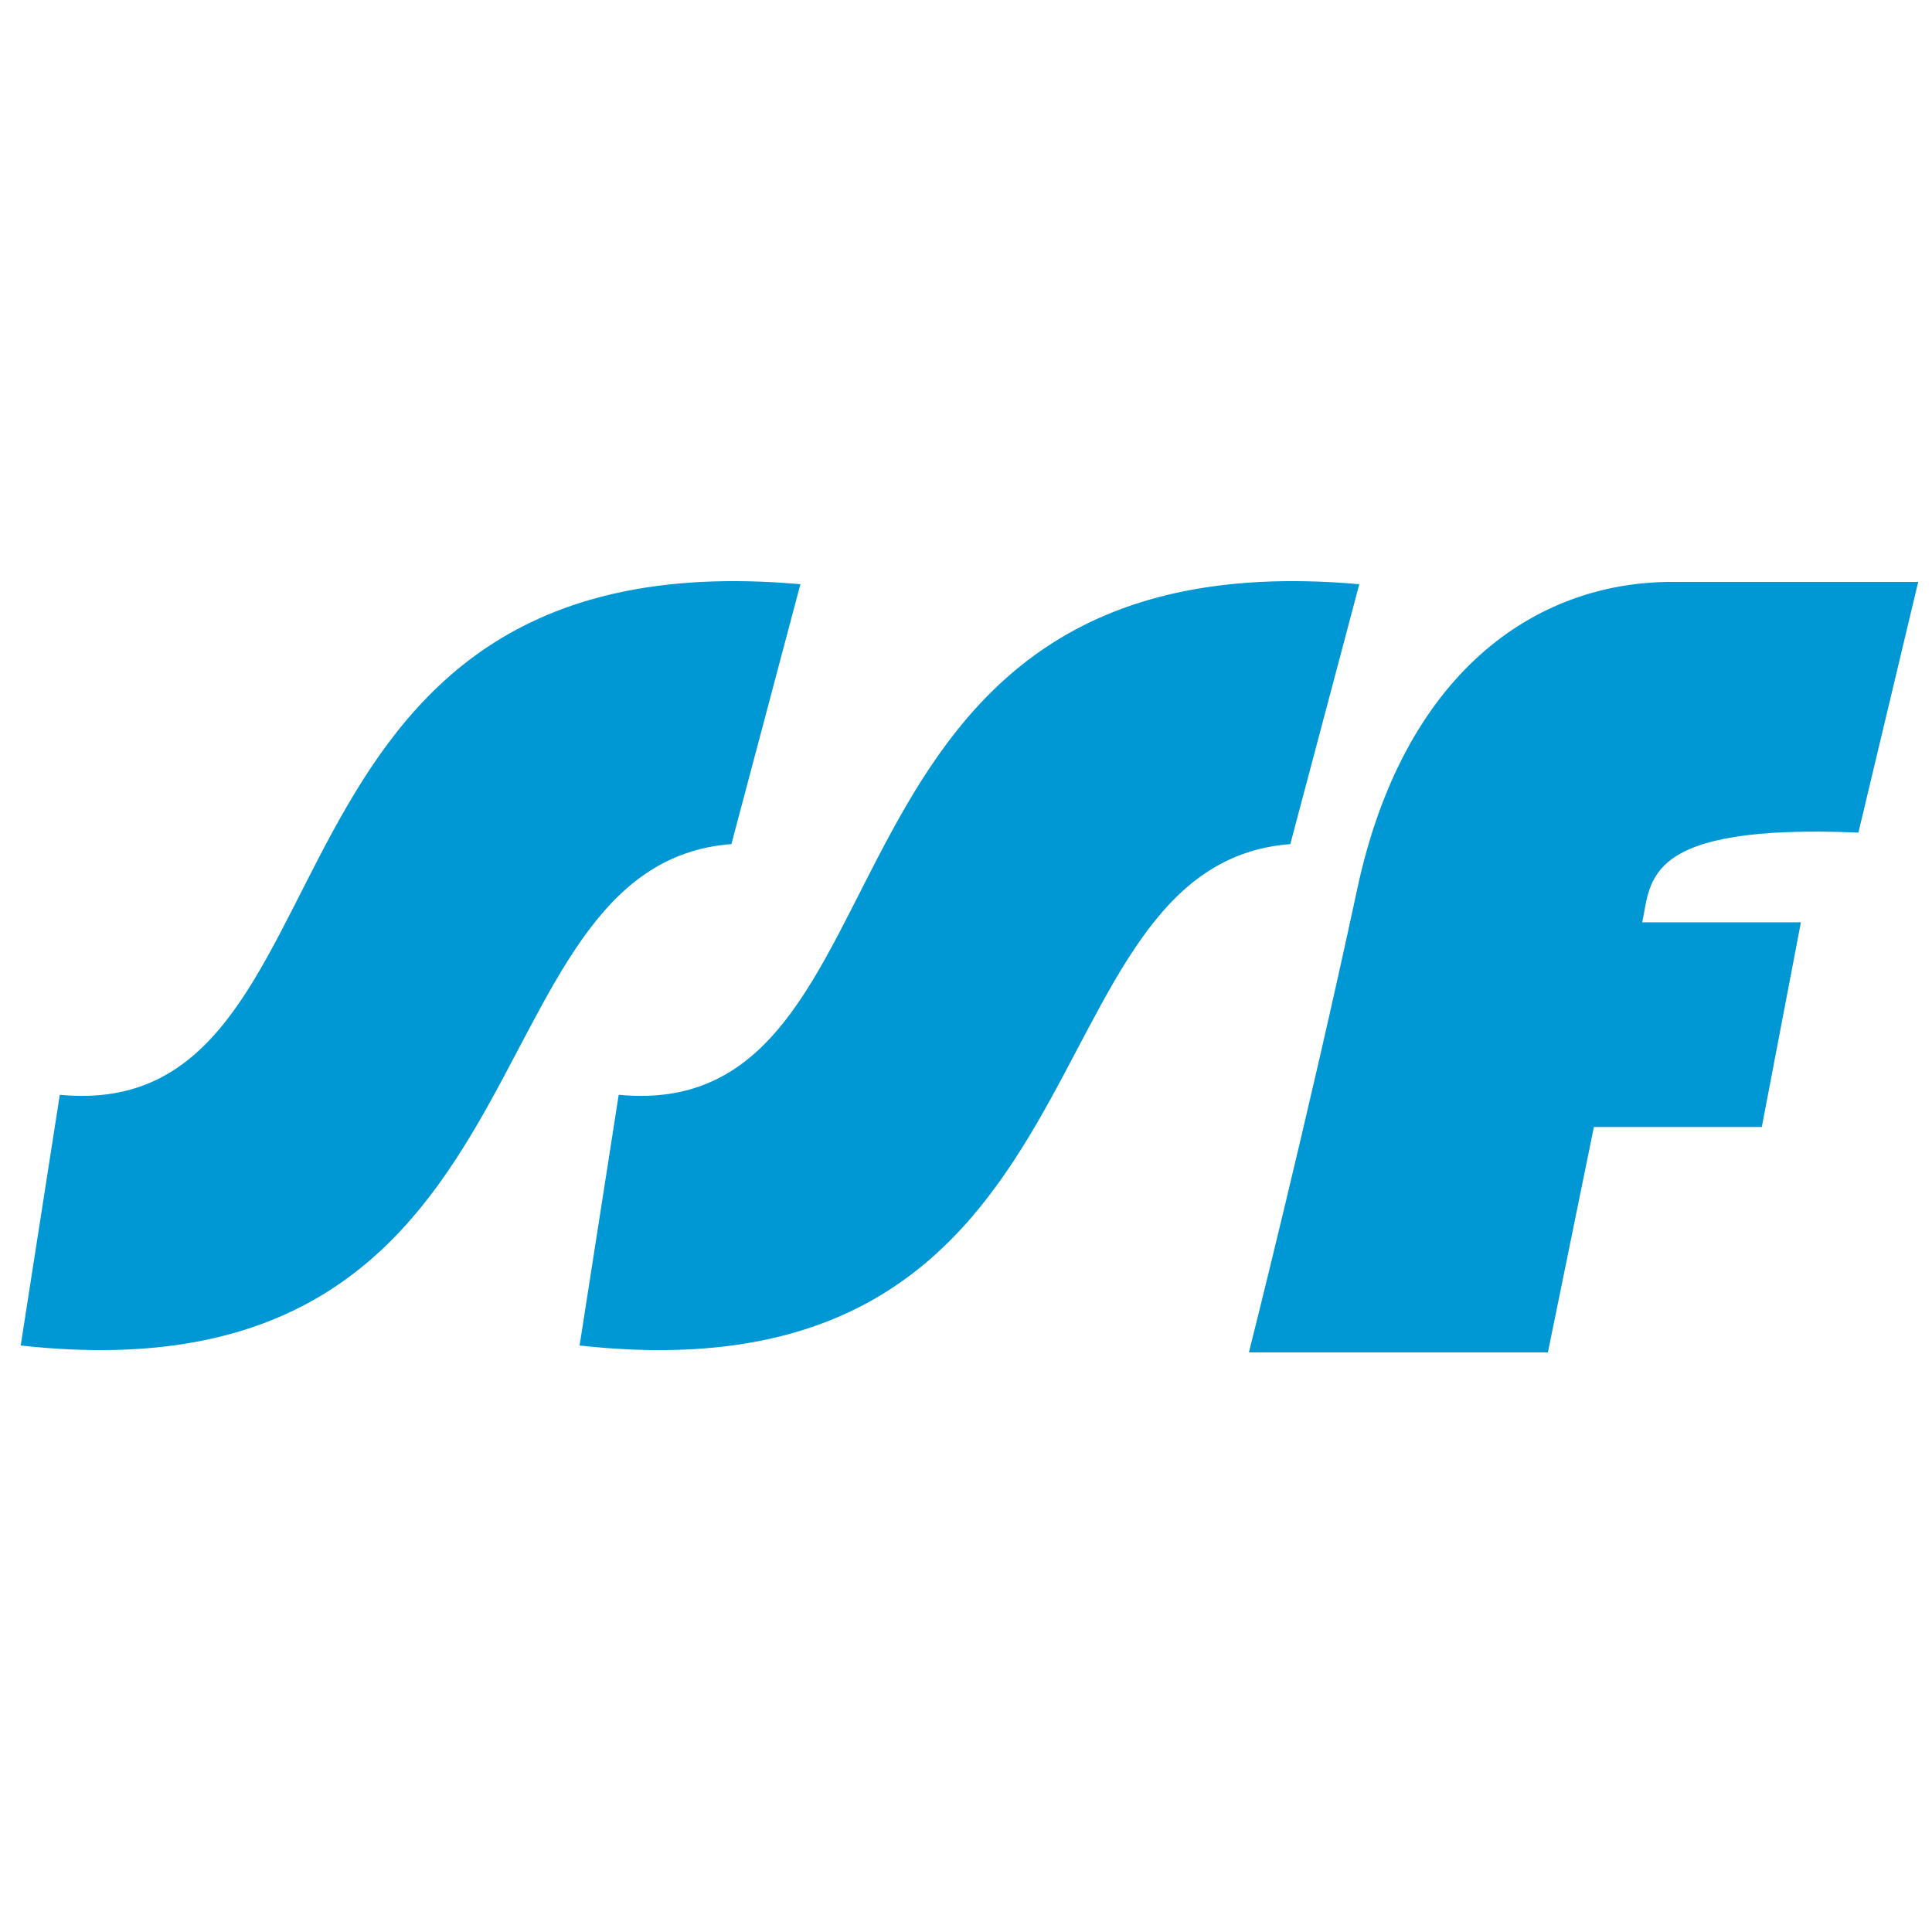 <svg xmlns="http://www.w3.org/2000/svg" width="84" height="84" viewBox="0 0 84 84">
    <path fill="#0098d4" d="M34.8 25.4C10 23.2 16.1 48.9 2.6 47.6L.9 58.5C24.4 61.1 20 37.6 31.8 36.7l3-11.3Zm24.3 0c-24.8-2.2-18.7 23.5-32.2 22.2l-1.7 10.9c23.5 2.6 19.1-20.9 30.9-21.8l3-11.3Zm8.3 33.4H54.3s2.6-10.3 4.7-20.1c2-9.4 7.7-13.4 13.7-13.4h10.7l-2.6 10.9c-9.4-.4-9 2.1-9.4 3.9h6.9L76.6 49h-7.3l-2 9.8Z"/>
</svg>
